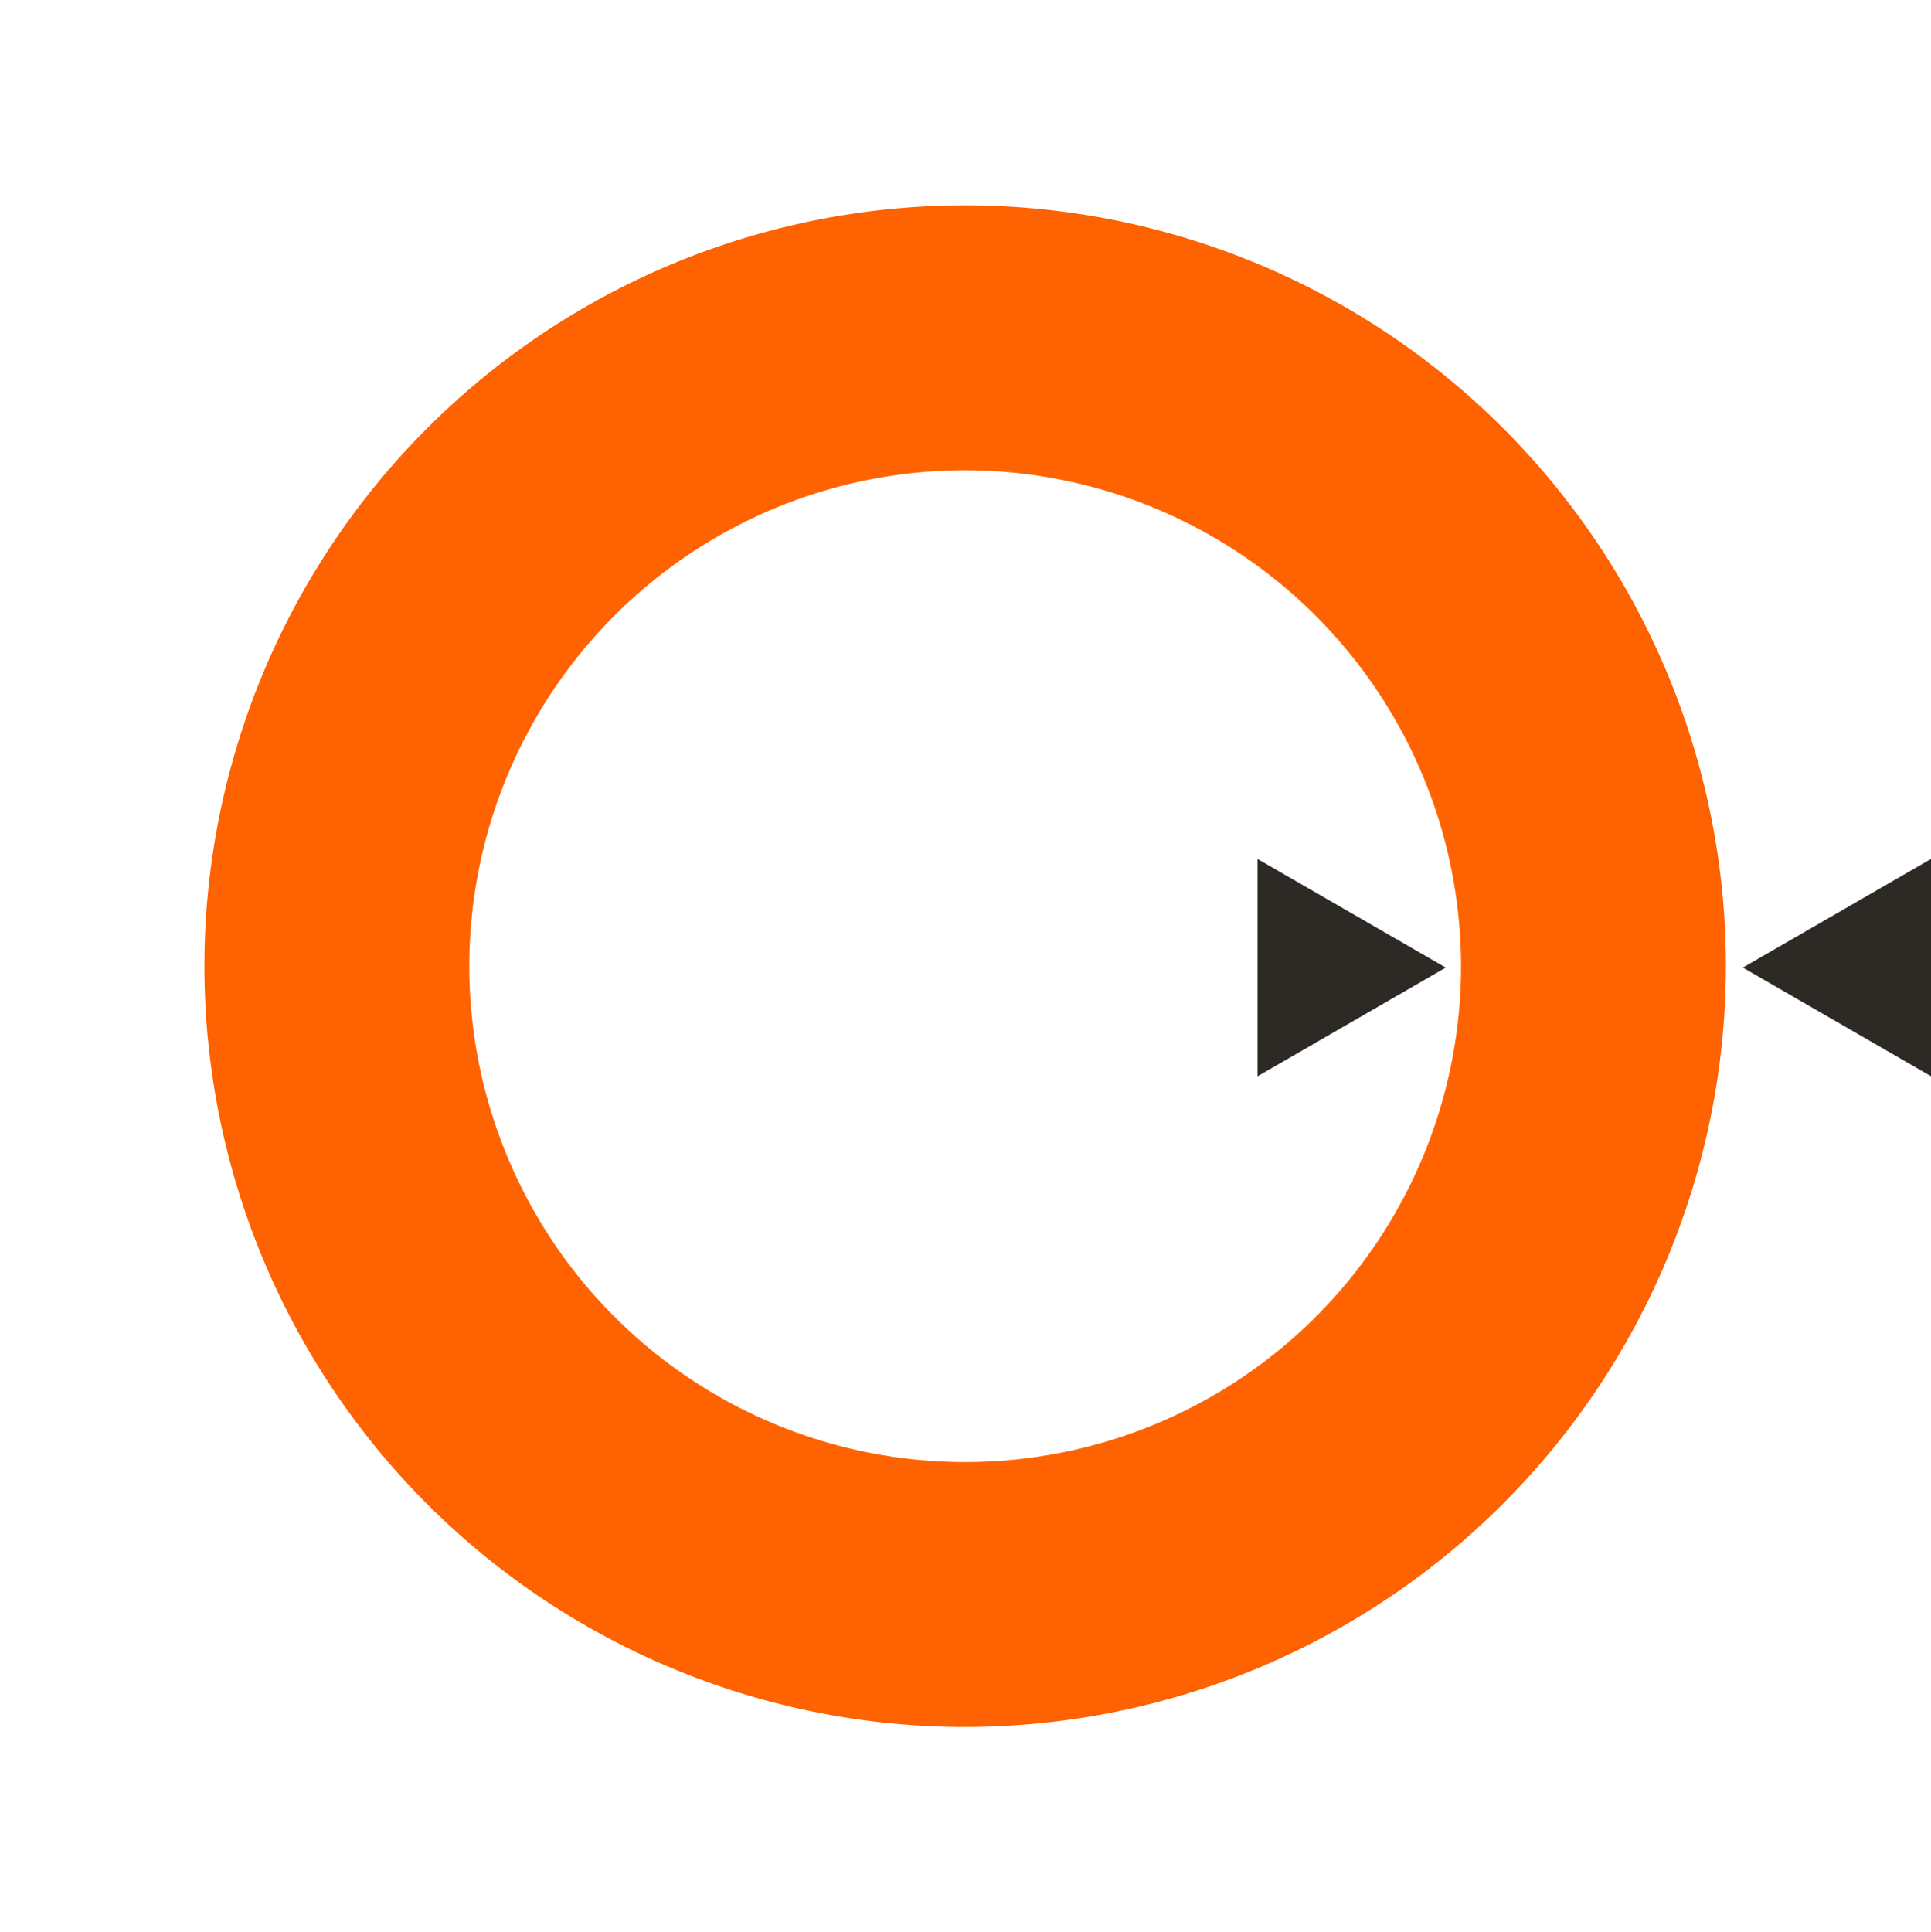 <svg xmlns="http://www.w3.org/2000/svg" xmlns:xlink="http://www.w3.org/1999/xlink" width="151.141" height="151.228" viewBox="0 0 151.141 151.228">
  <defs>
    <clipPath id="clip-path">
      <rect id="Rectángulo_118" data-name="Rectángulo 118" width="151.141" height="151.228" transform="translate(-16 -16.07)" fill="#fff" stroke="#707070" stroke-width="1"/>
    </clipPath>
  </defs>
  <g id="logo-mcv" transform="translate(16 16.07)" clip-path="url(#clip-path)">
    <g id="Grupo_232" data-name="Grupo 232">
      <g id="Grupo_1" data-name="Grupo 1">
        <path id="Trazado_1" data-name="Trazado 1" d="M505.8,330.943A59.544,59.544,0,1,1,565.345,271.4,59.61,59.61,0,0,1,505.8,330.943Zm0-98.355A38.811,38.811,0,1,0,544.612,271.4,38.855,38.855,0,0,0,505.8,232.588Z" transform="translate(-446.257 -211.855)" fill="#ff6200"/>
      </g>
      <path id="Trazado_2" data-name="Trazado 2" d="M619.732,294.052l14.728,8.5V285.549Z" transform="translate(-499.319 -234.396)" fill="#2d2a26"/>
      <path id="Trazado_3" data-name="Trazado 3" d="M579.74,294.052l-14.728-8.5v17.006Z" transform="translate(-482.581 -234.396)" fill="#2d2a26"/>
    </g>
  </g>
</svg>
